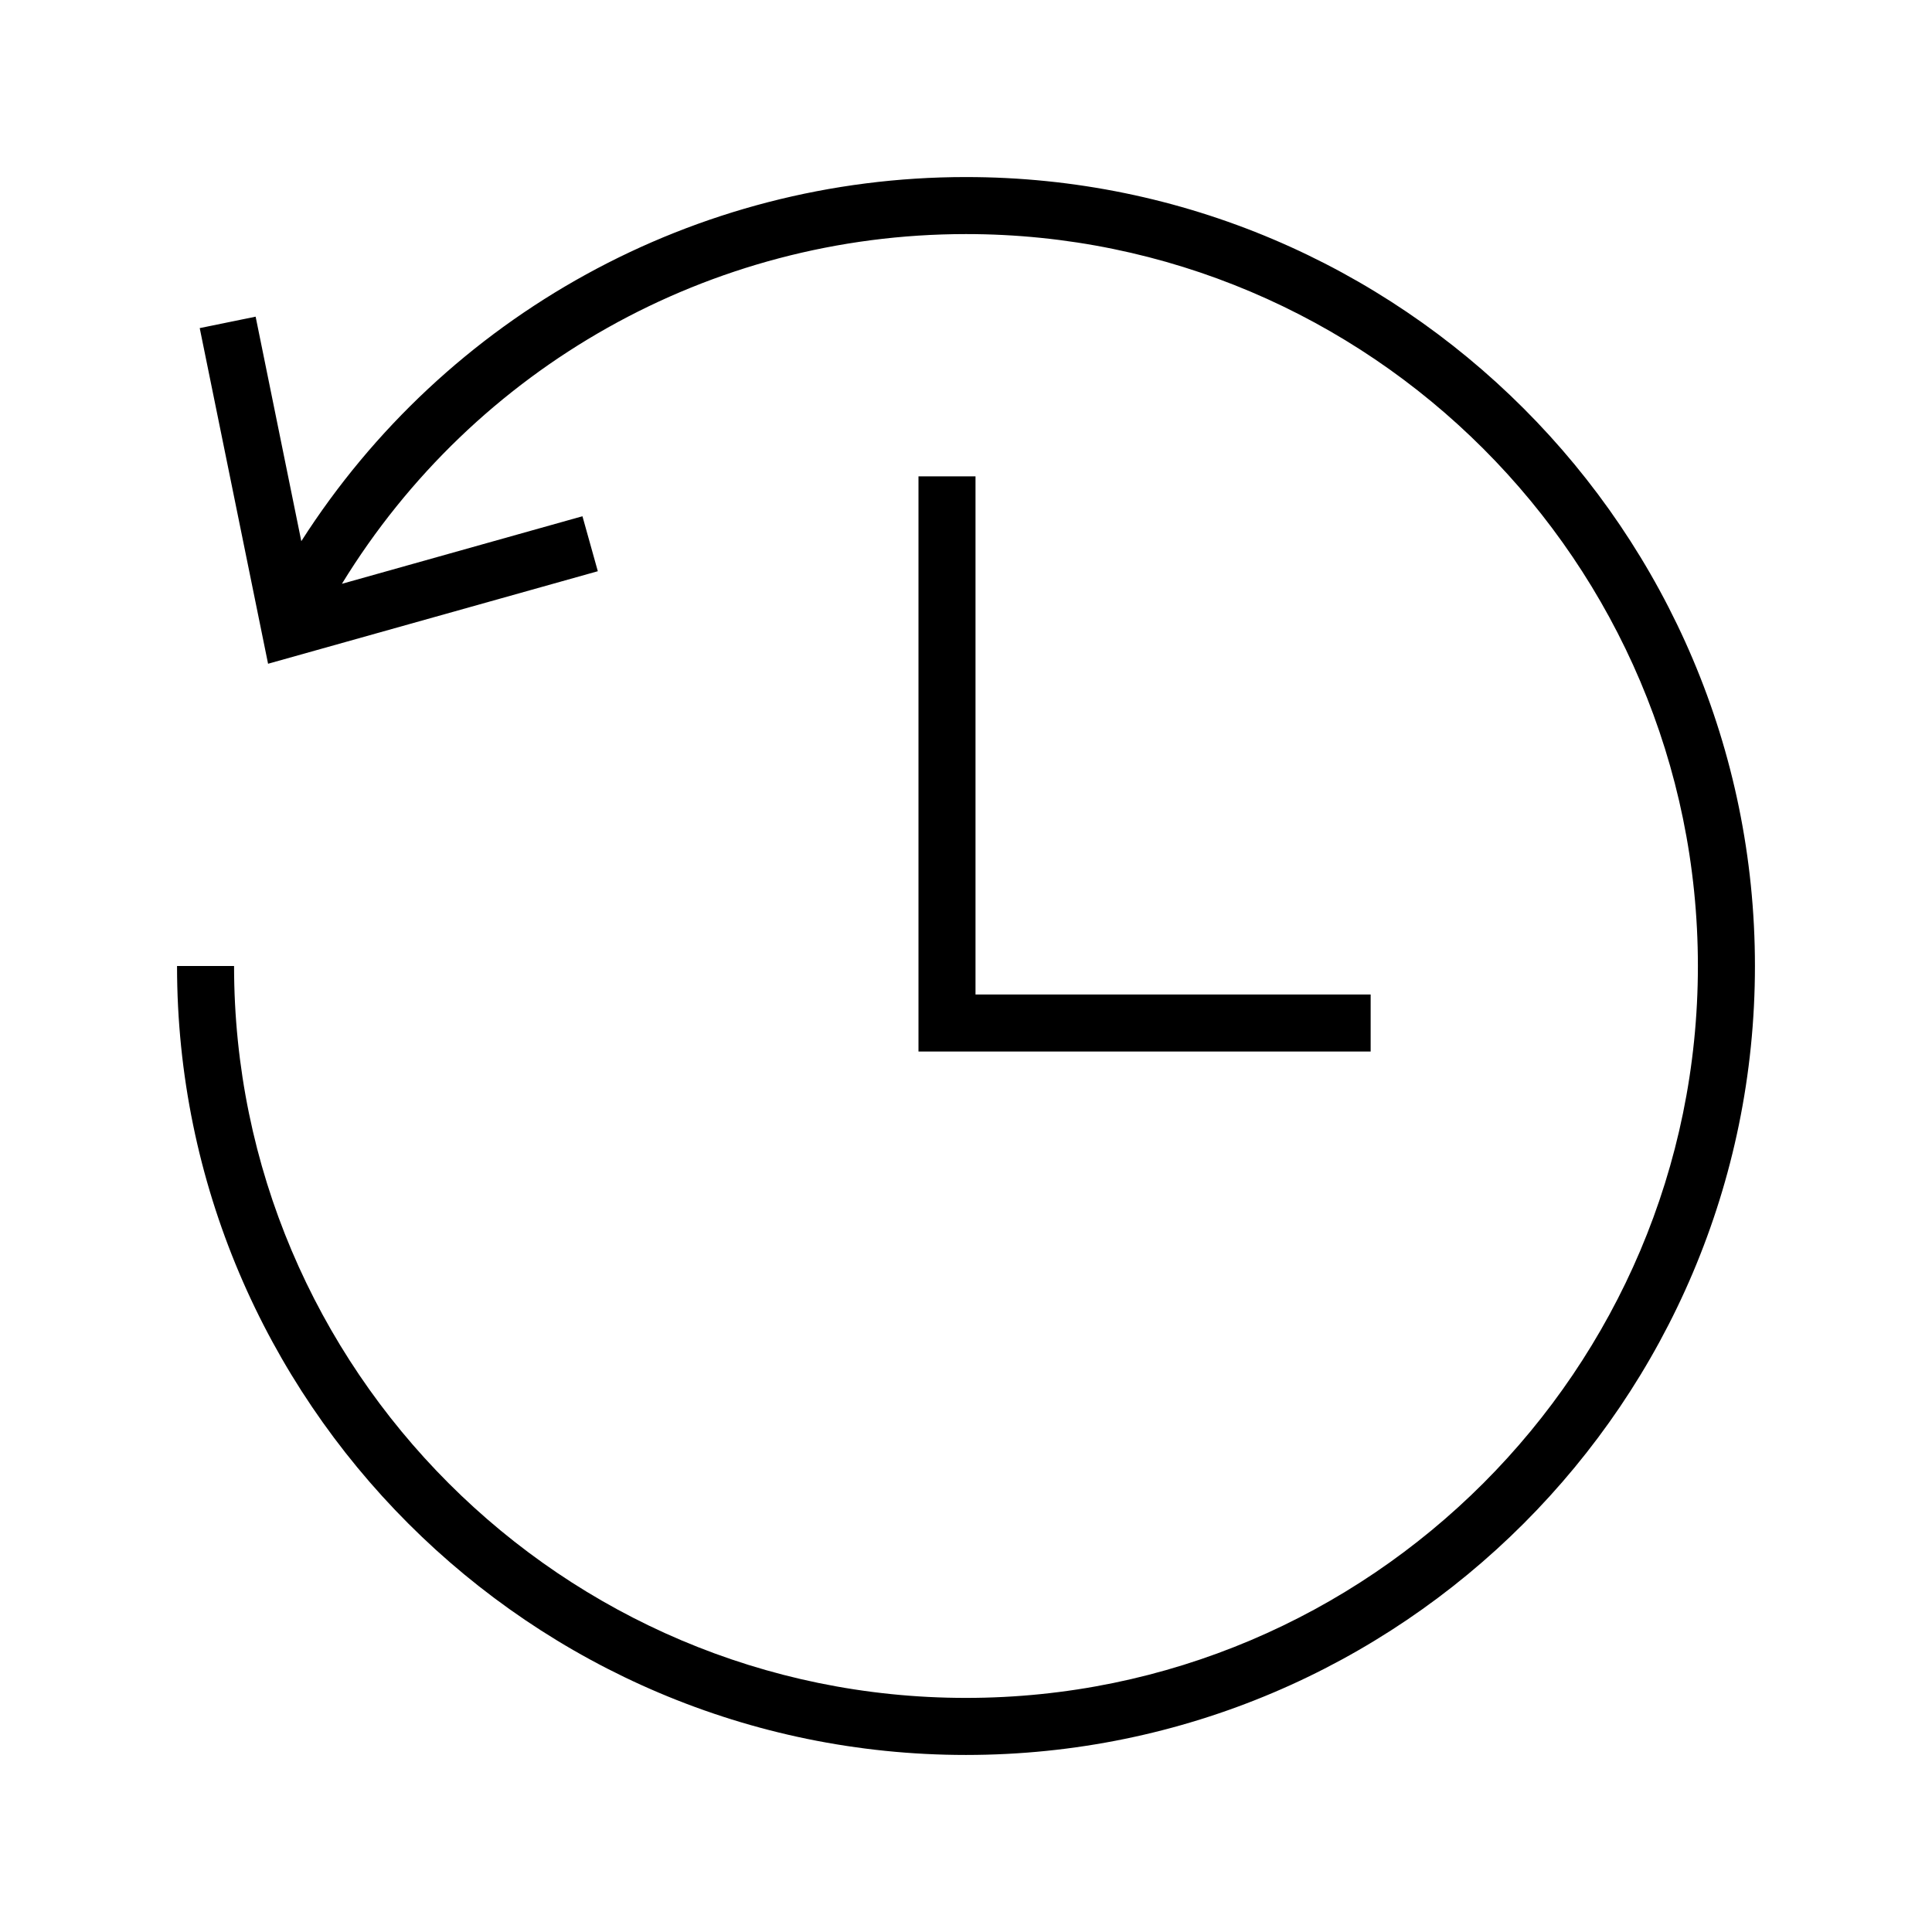<?xml version="1.0" encoding="UTF-8"?>
<!-- Uploaded to: SVG Repo, www.svgrepo.com, Generator: SVG Repo Mixer Tools -->
<svg fill="#000000" width="800px" height="800px" version="1.1" viewBox="144 144 512 512" xmlns="http://www.w3.org/2000/svg">
 <g>
  <path d="m400 190.92c-71.812 0-137.87 36.605-176.15 96.496l-12.105-59.496-14.816 3.031 18.113 88.949 87.387-24.52-4.074-14.57-63.746 17.906c35.184-57.43 97.516-92.684 165.39-92.684 106.95 0 193.96 87.012 193.96 193.96 0 106.96-87.012 193.97-193.96 193.97-106.96 0-193.97-87.012-193.97-193.96h-15.113c0 115.29 93.793 209.08 209.08 209.08 115.29-0.004 209.08-93.797 209.08-209.08 0-115.29-93.793-209.08-209.08-209.08z"/>
  <path d="m402.52 407.55v-137.31h-15.113v152.43h119.83v-15.117z"/>
 </g>
</svg>